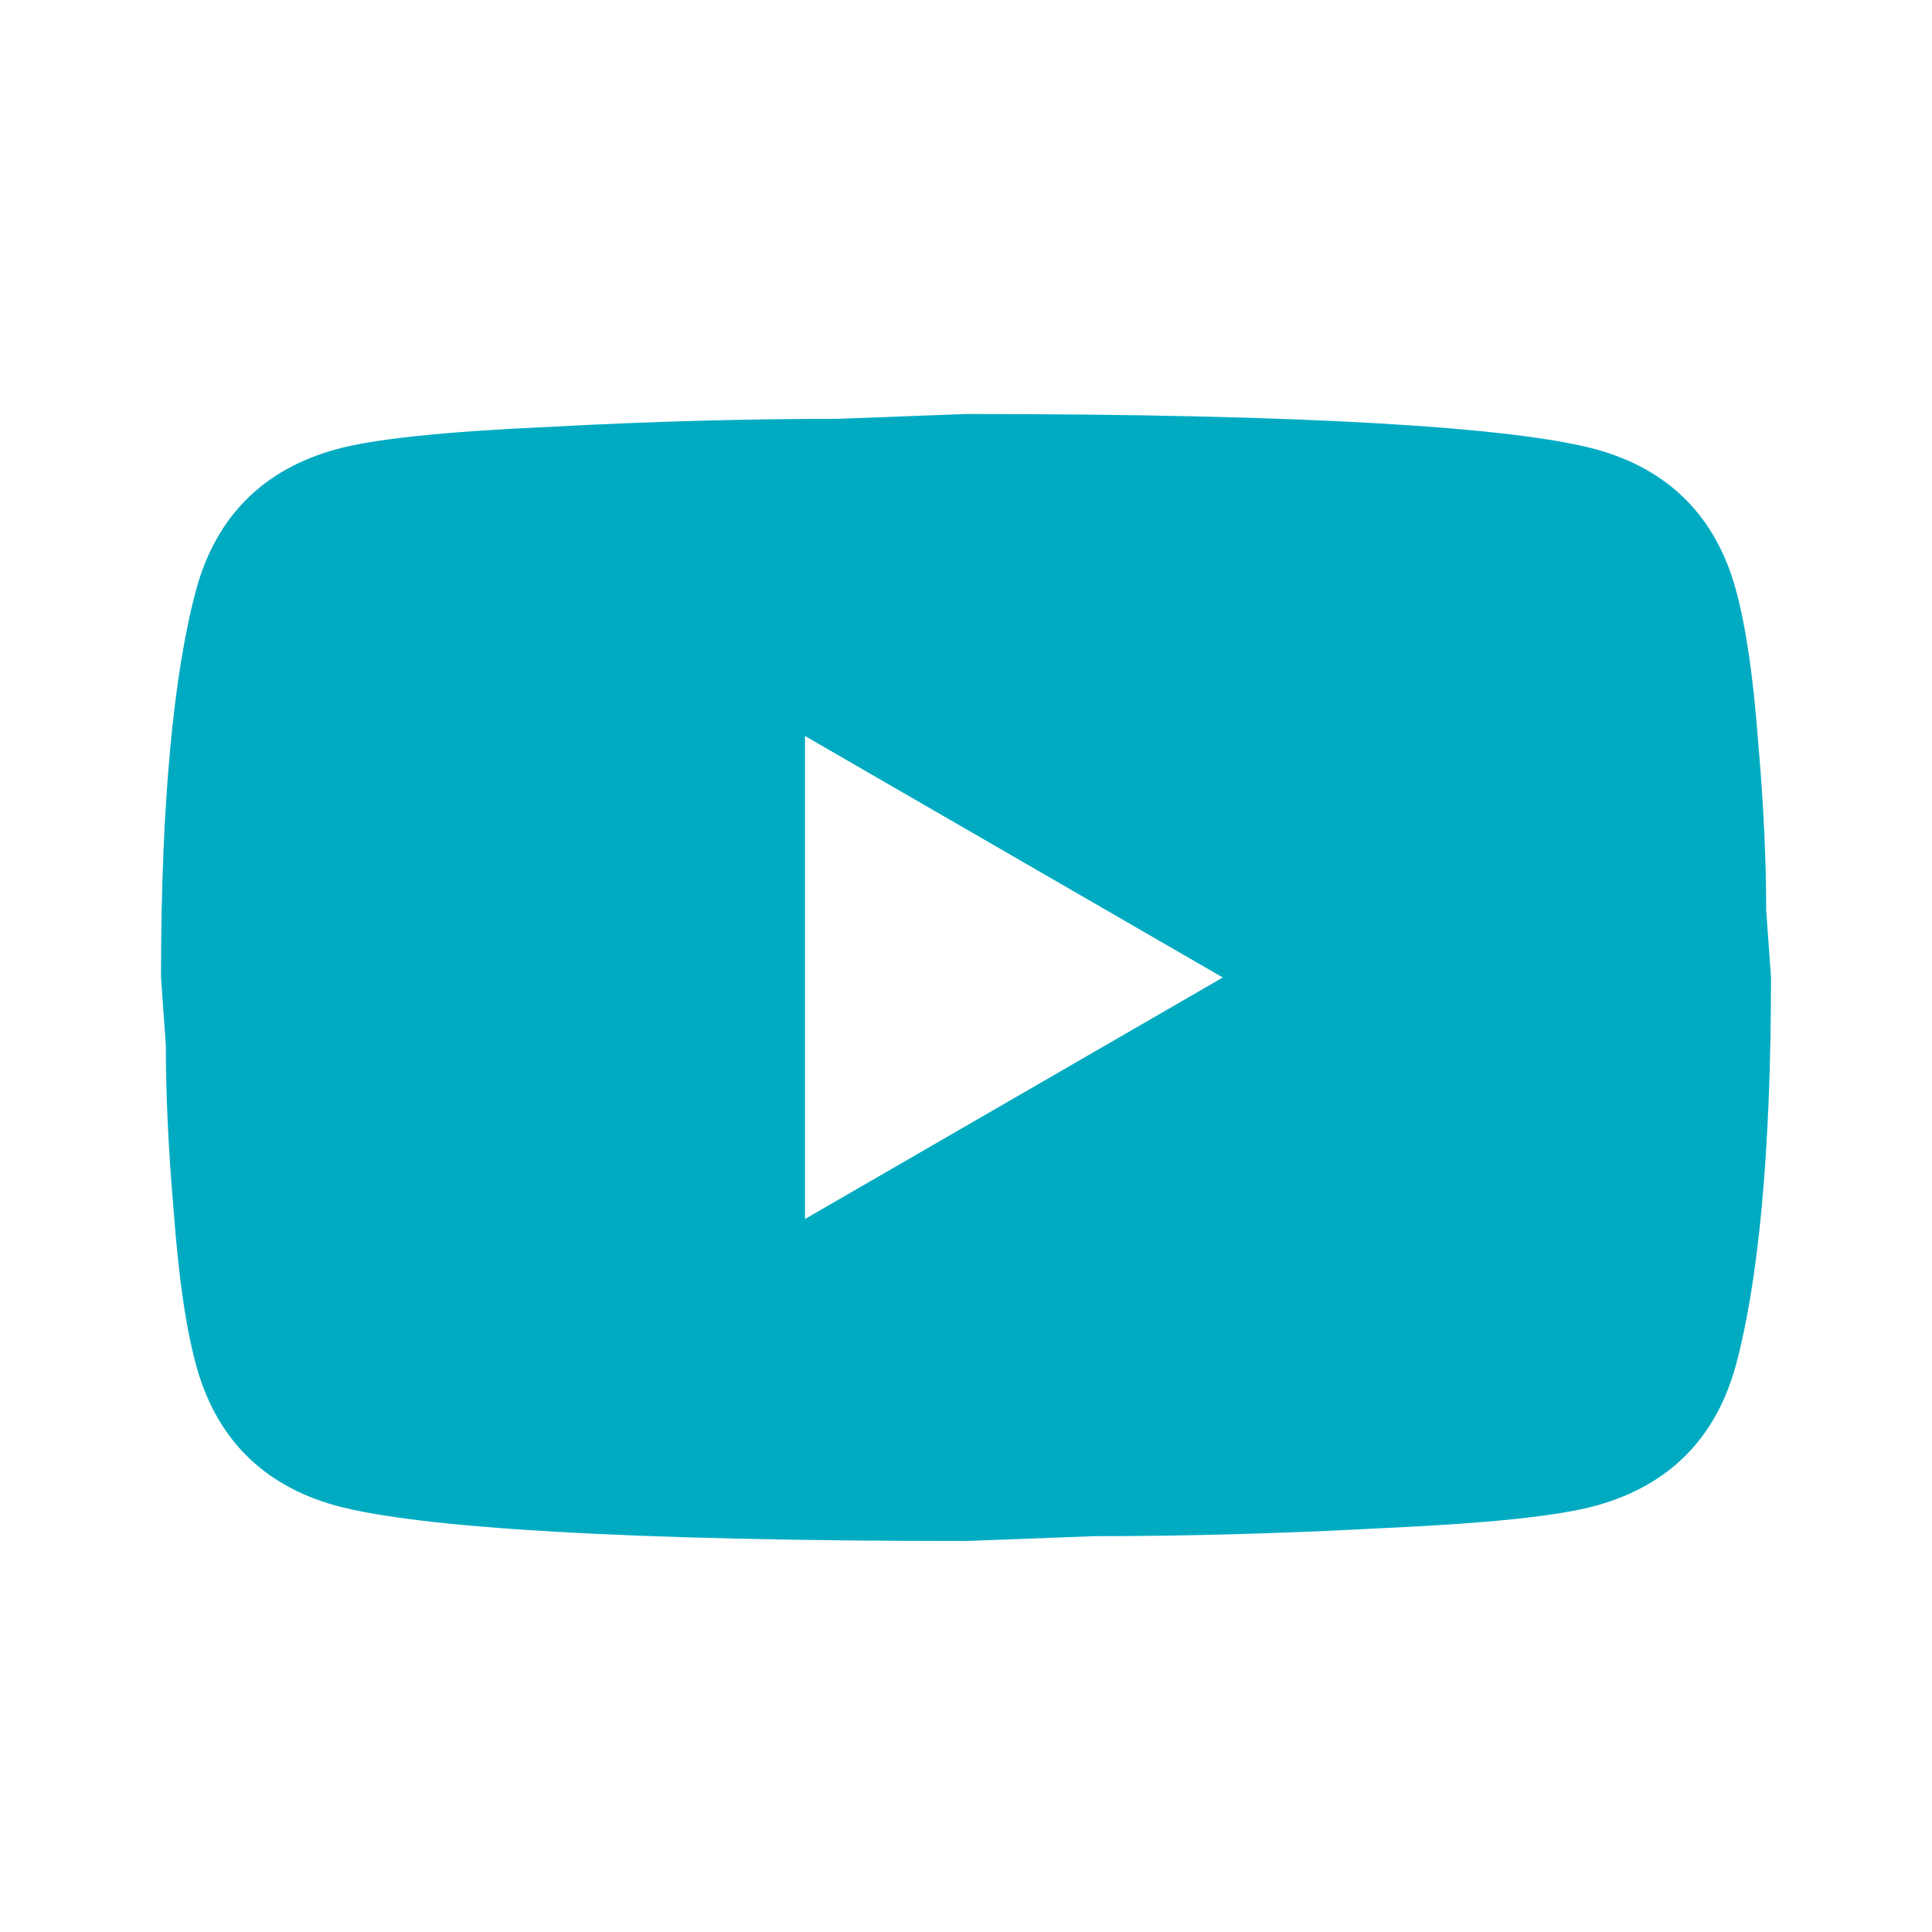 <svg width="84" height="84" viewBox="0 0 84 84" fill="none" xmlns="http://www.w3.org/2000/svg">
<path d="M35 53L53.165 42.5L35 32V53ZM75.46 25.595C75.915 27.24 76.23 29.445 76.44 32.245C76.685 35.045 76.79 37.46 76.79 39.56L77 42.5C77 50.165 76.44 55.8 75.46 59.405C74.585 62.555 72.555 64.585 69.405 65.46C67.76 65.915 64.75 66.23 60.13 66.44C55.58 66.685 51.415 66.79 47.565 66.79L42 67C27.335 67 18.2 66.44 14.595 65.46C11.445 64.585 9.415 62.555 8.54 59.405C8.085 57.76 7.77 55.555 7.56 52.755C7.315 49.955 7.21 47.54 7.21 45.44L7 42.5C7 34.835 7.56 29.2 8.54 25.595C9.415 22.445 11.445 20.415 14.595 19.54C16.24 19.085 19.25 18.77 23.87 18.56C28.42 18.315 32.585 18.21 36.435 18.21L42 18C56.665 18 65.8 18.56 69.405 19.54C72.555 20.415 74.585 22.445 75.46 25.595Z" fill="#00ABC2"/>
</svg>

